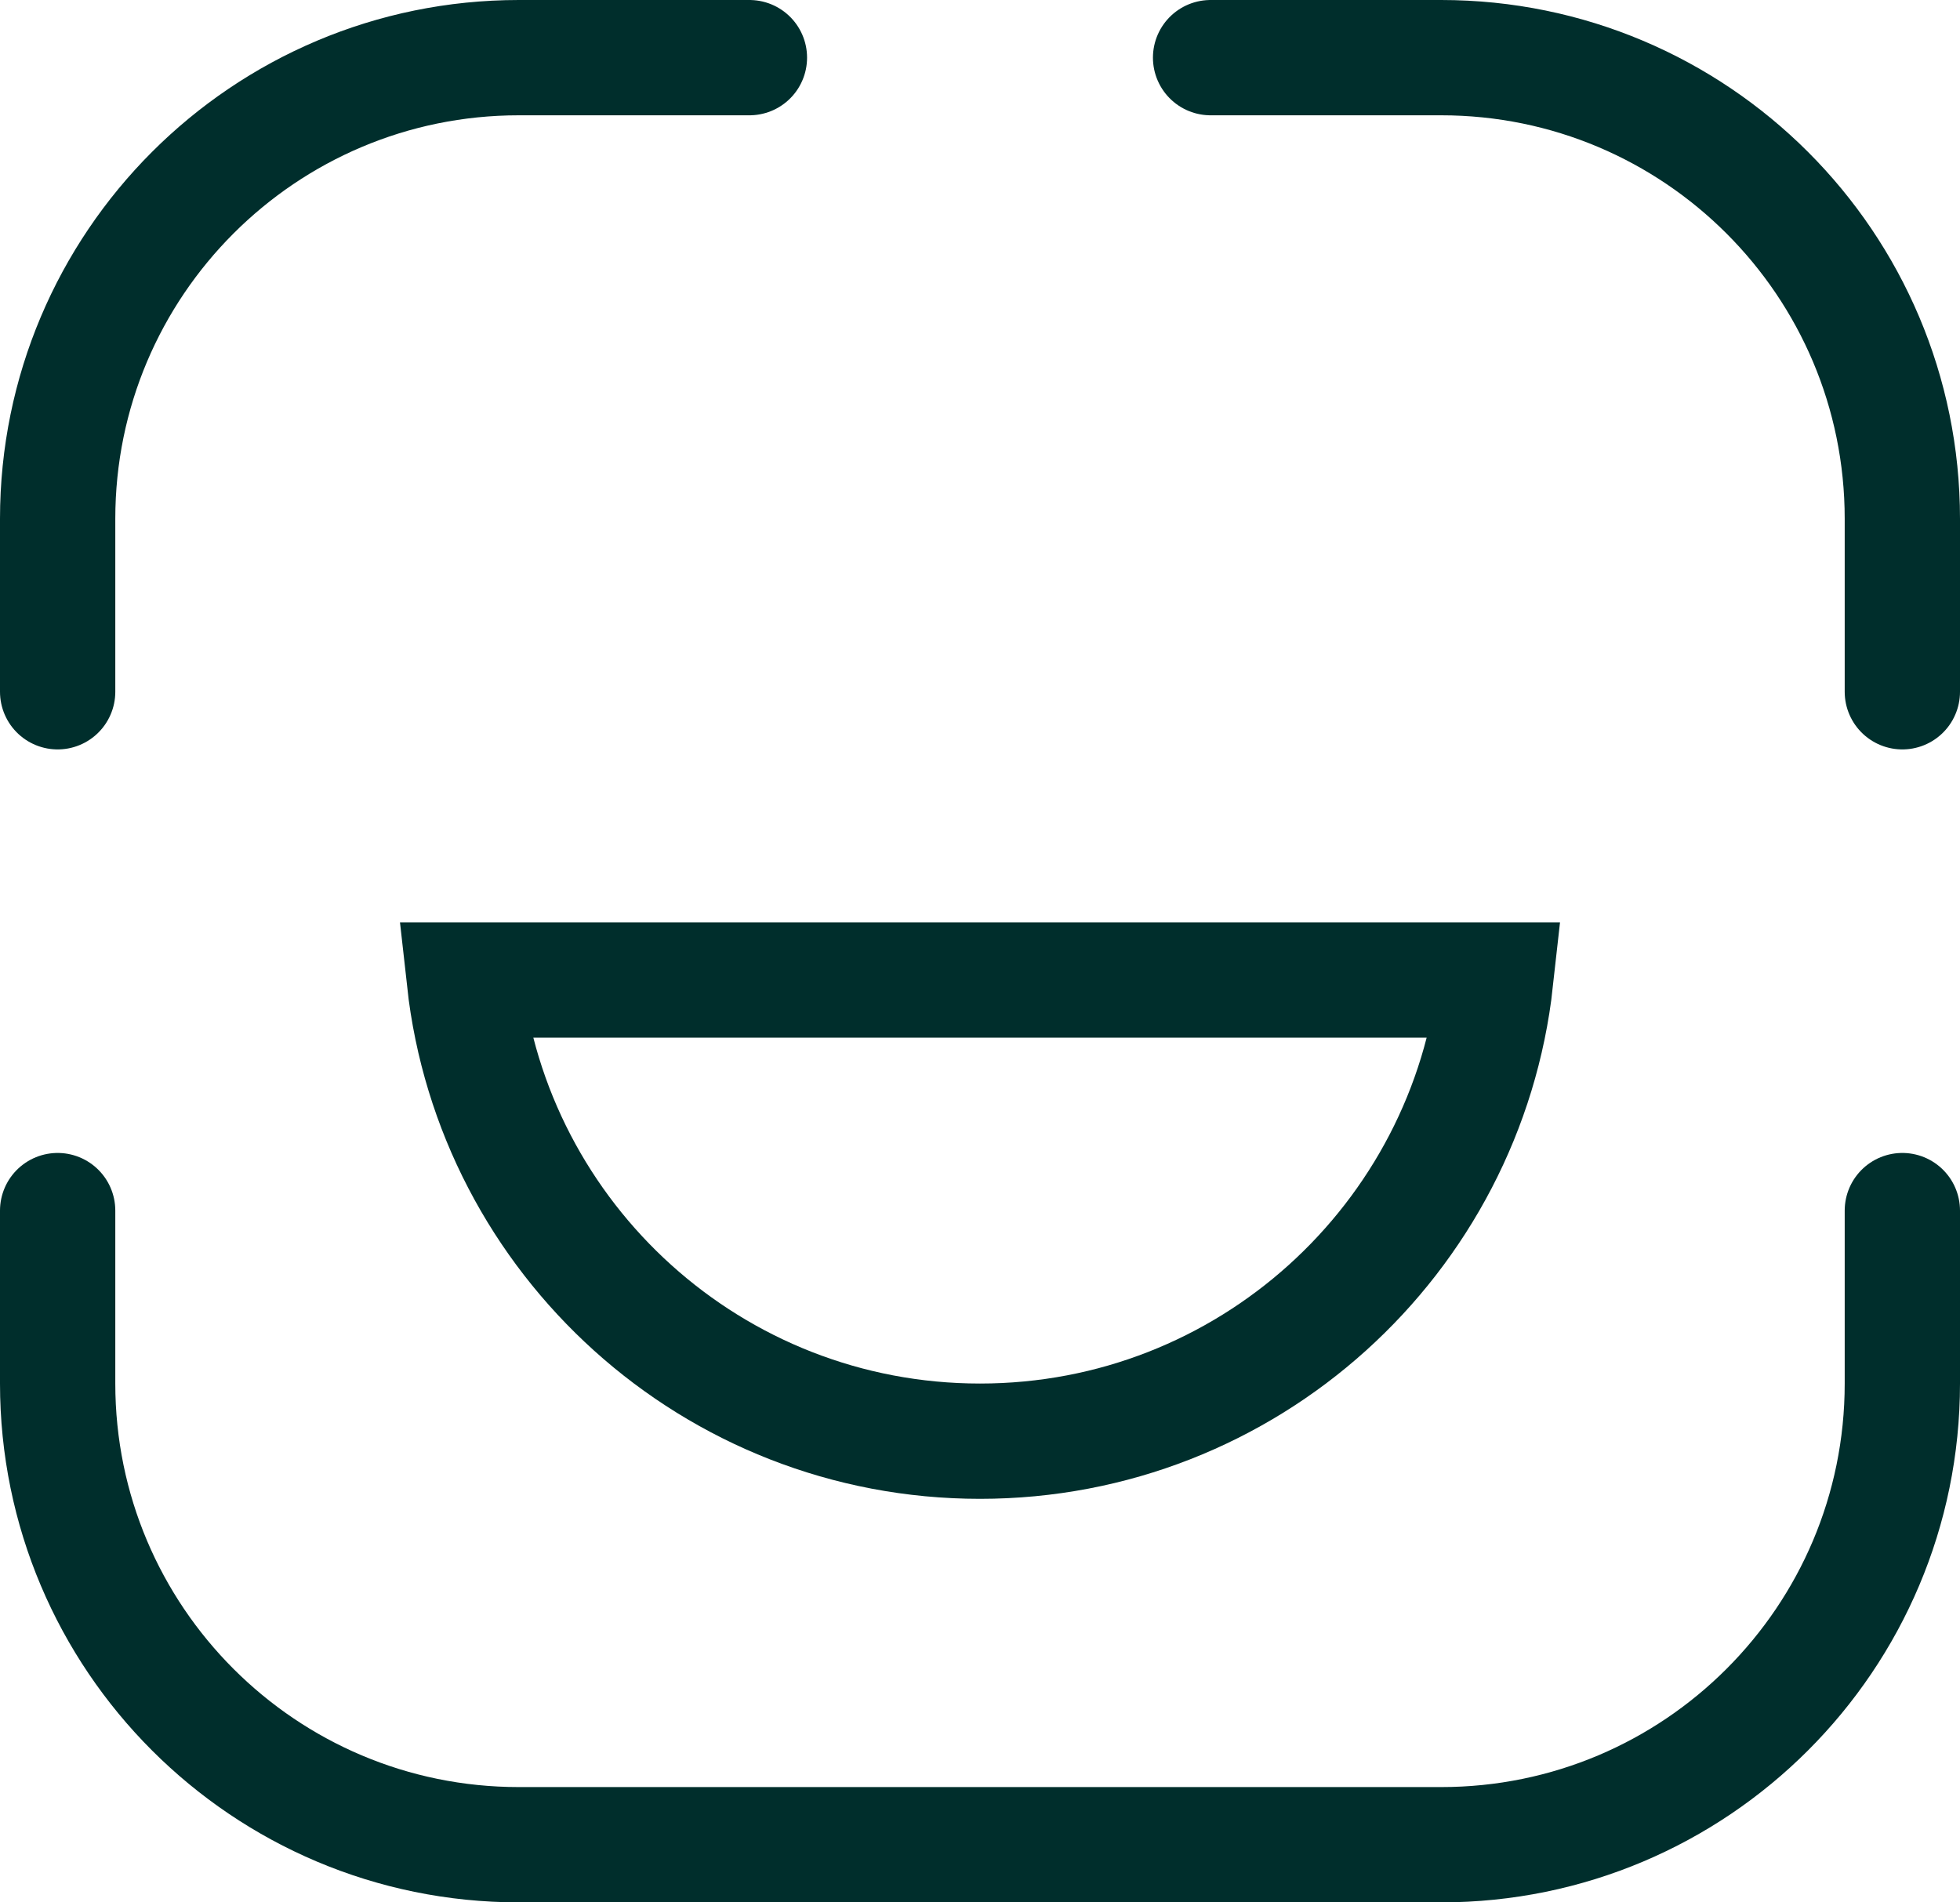 <svg xmlns="http://www.w3.org/2000/svg" width="34" height="33" viewBox="0 0 34 33" fill="none"><path d="M25.945 17C25.448 21.5 21.633 25 17 25C12.367 25 8.552 21.5 8.055 17H25.945Z" stroke="#002E2C" stroke-width="2"></path><path d="M13 1H9C4.582 1 1 4.582 1 9V12M21 1H25C29.418 1 33 4.582 33 9V12M33 21V24C33 28.418 29.418 32 25 32H9C4.582 32 1 28.418 1 24V21" stroke="#002E2C" stroke-width="2" stroke-linecap="round" stroke-linejoin="round"></path></svg>